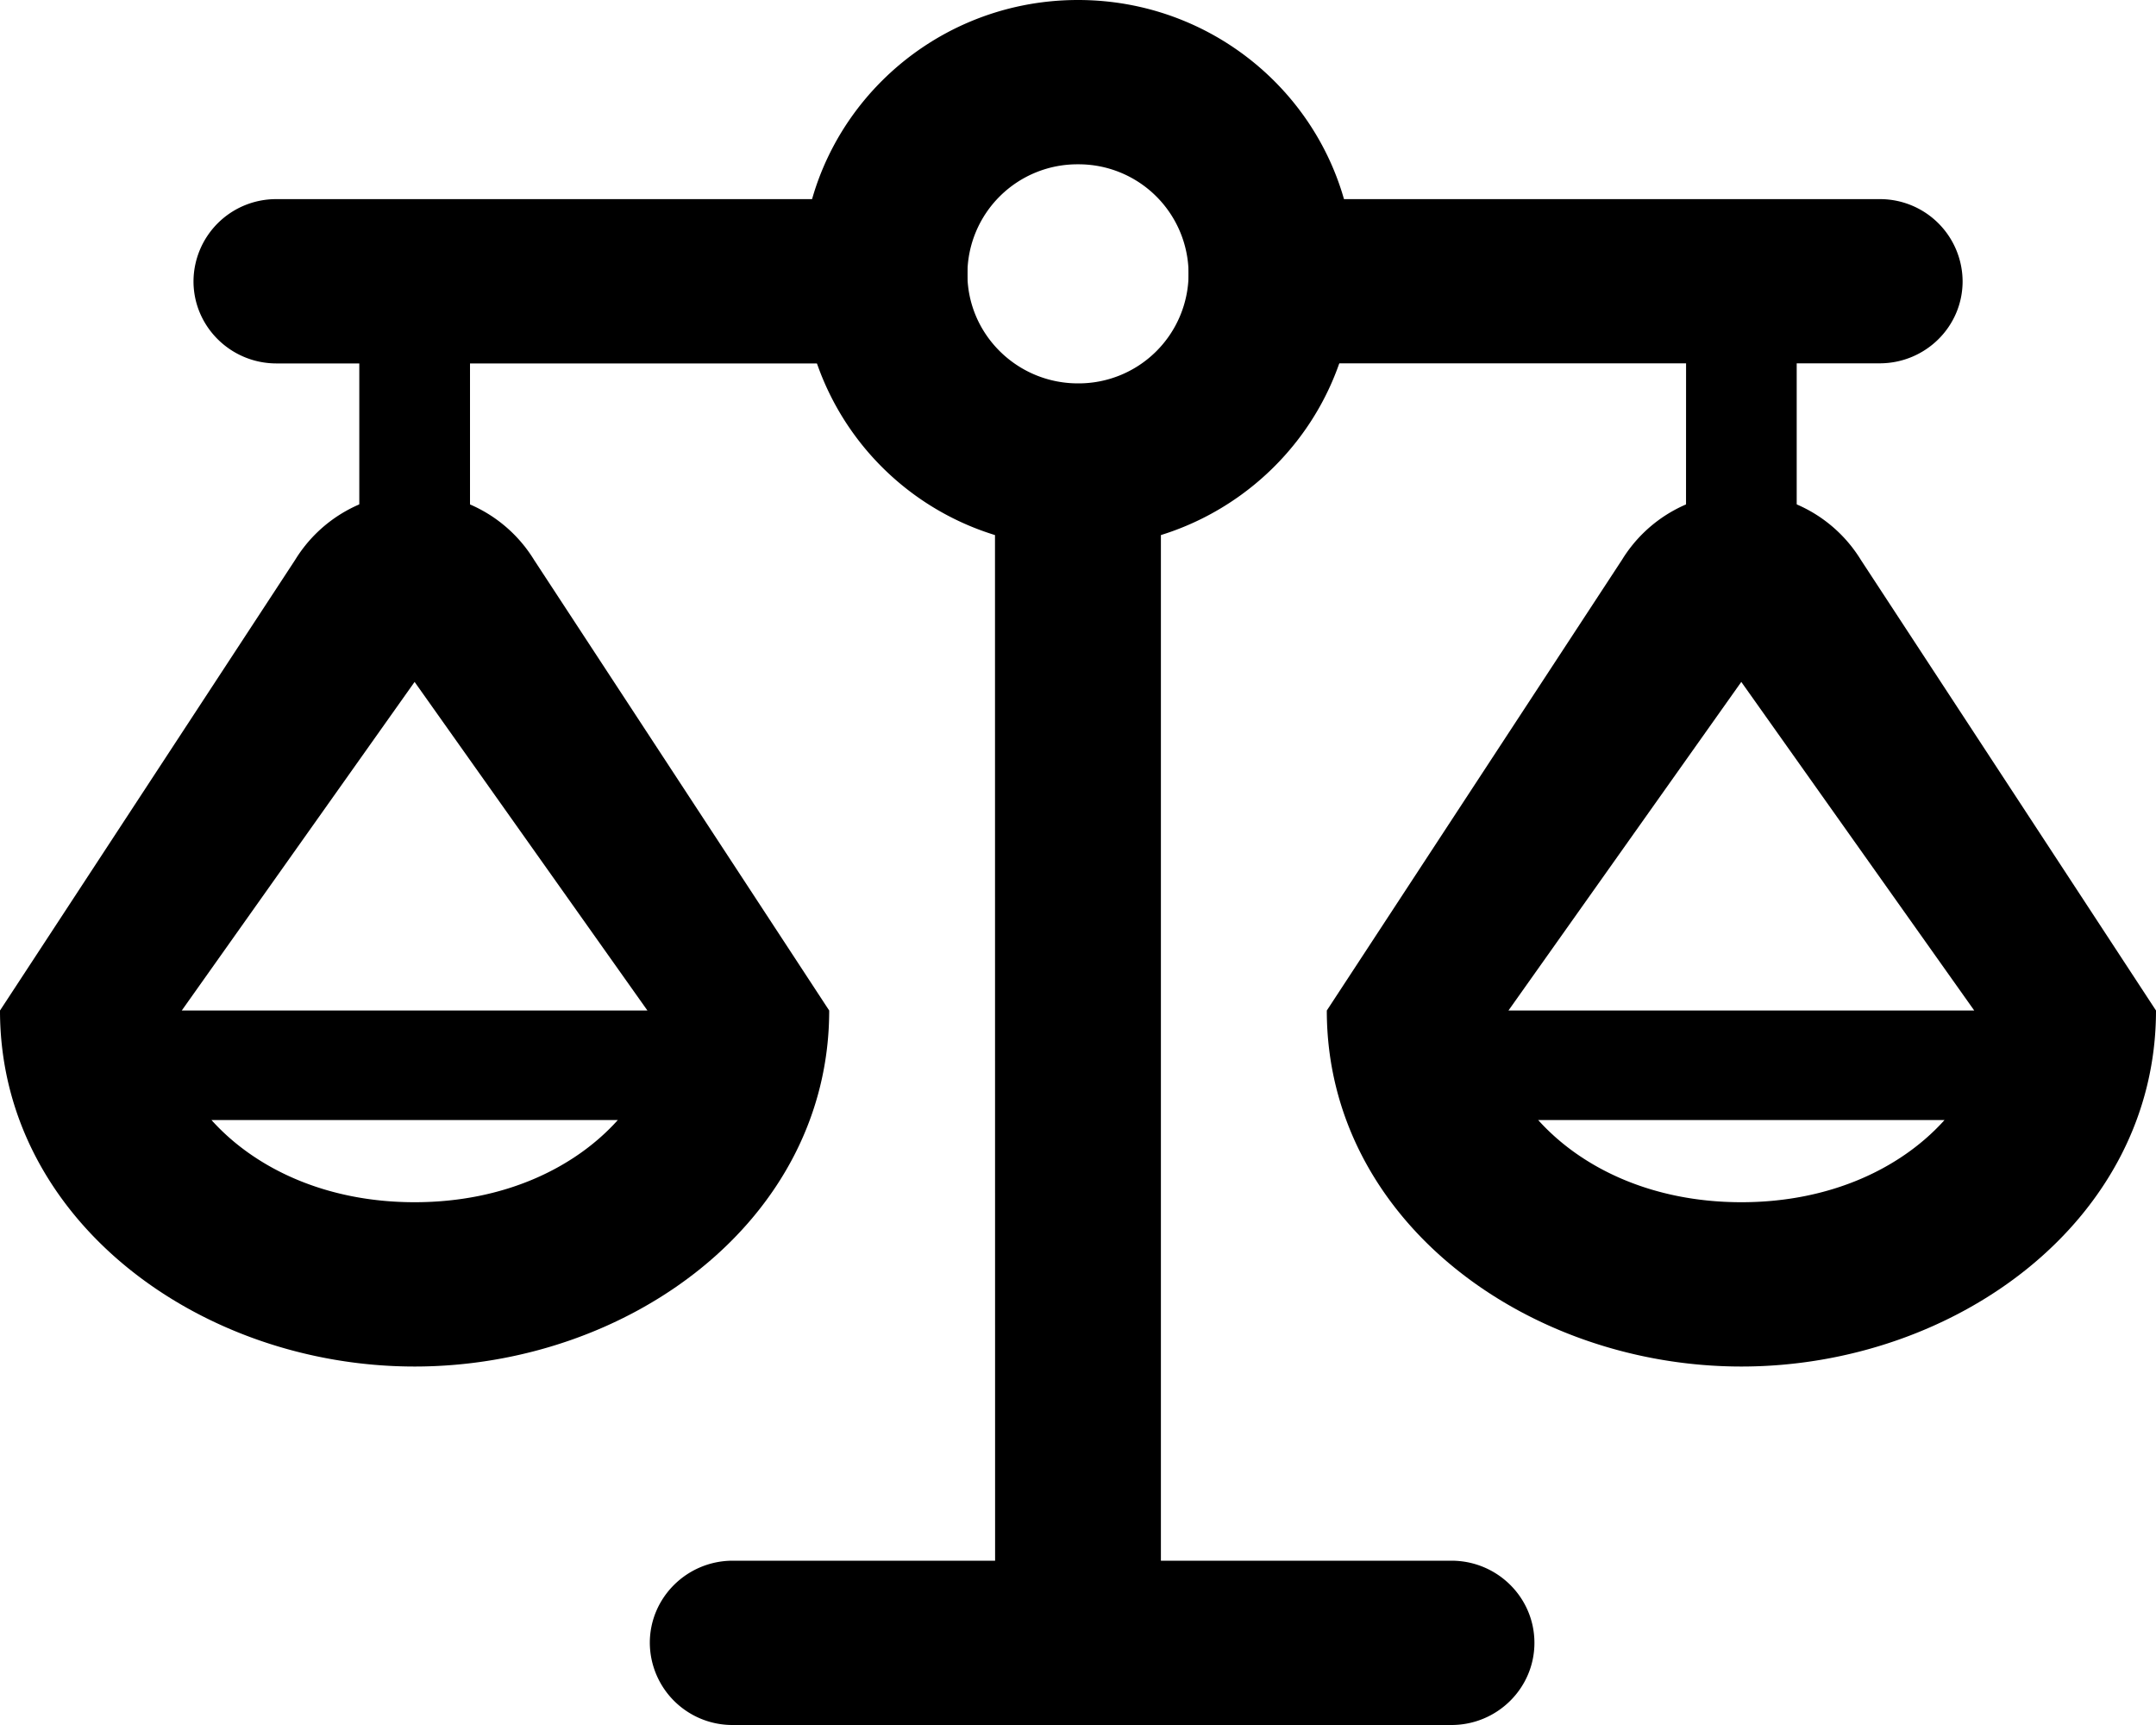 <svg xmlns="http://www.w3.org/2000/svg" fill="none" data-icon="balance" viewBox="0 0 20 16"><path fill="currentColor" fill-rule="evenodd" d="M9.23 4.963A2.54 2.54 0 0 1 7.437 2.54C7.436 1.137 8.584 0 10 0s2.564 1.137 2.564 2.54c0 1.137-.755 2.1-1.795 2.423v9.767H9.231zM10 3.556a1.02 1.02 0 0 0 1.026-1.016A1.02 1.02 0 0 0 10 1.524 1.02 1.02 0 0 0 8.974 2.54c0 .56.46 1.016 1.026 1.016" clip-rule="evenodd"/><path fill="currentColor" d="M3.333 2.54H4.36v3.047H3.333zM6.798 16a.766.766 0 0 1-.77-.762c0-.42.345-.762.77-.762h6.666c.425 0 .77.341.77.762 0 .42-.345.762-.77.762zM15.641 2.54h1.026v3.047H15.64z"/><path fill="currentColor" fill-rule="evenodd" d="M4.954 5.193a1.3 1.3 0 0 0-2.216 0L0 9.373c0 1.947 1.86 3.302 3.846 3.302 1.987 0 3.846-1.355 3.846-3.302zm-3.268 4.18 2.16-3.048 2.16 3.048zm.276 1.016c.395.44 1.05.762 1.884.762.835 0 1.49-.322 1.885-.762zM17.262 5.193a1.3 1.3 0 0 0-2.216 0l-2.738 4.18c0 1.947 1.859 3.302 3.846 3.302S20 11.32 20 9.373zm-3.269 4.18 2.16-3.048 2.161 3.048zm.276 1.016c.396.44 1.05.762 1.885.762.834 0 1.489-.322 1.884-.762z" clip-rule="evenodd"/><path fill="currentColor" d="M8.974 1.847h-6.41a.766.766 0 0 0-.769.762c0 .42.345.762.77.762h6.41zM11.026 3.37h6.41c.425 0 .77-.34.77-.761a.766.766 0 0 0-.77-.762h-6.41z"/></svg>